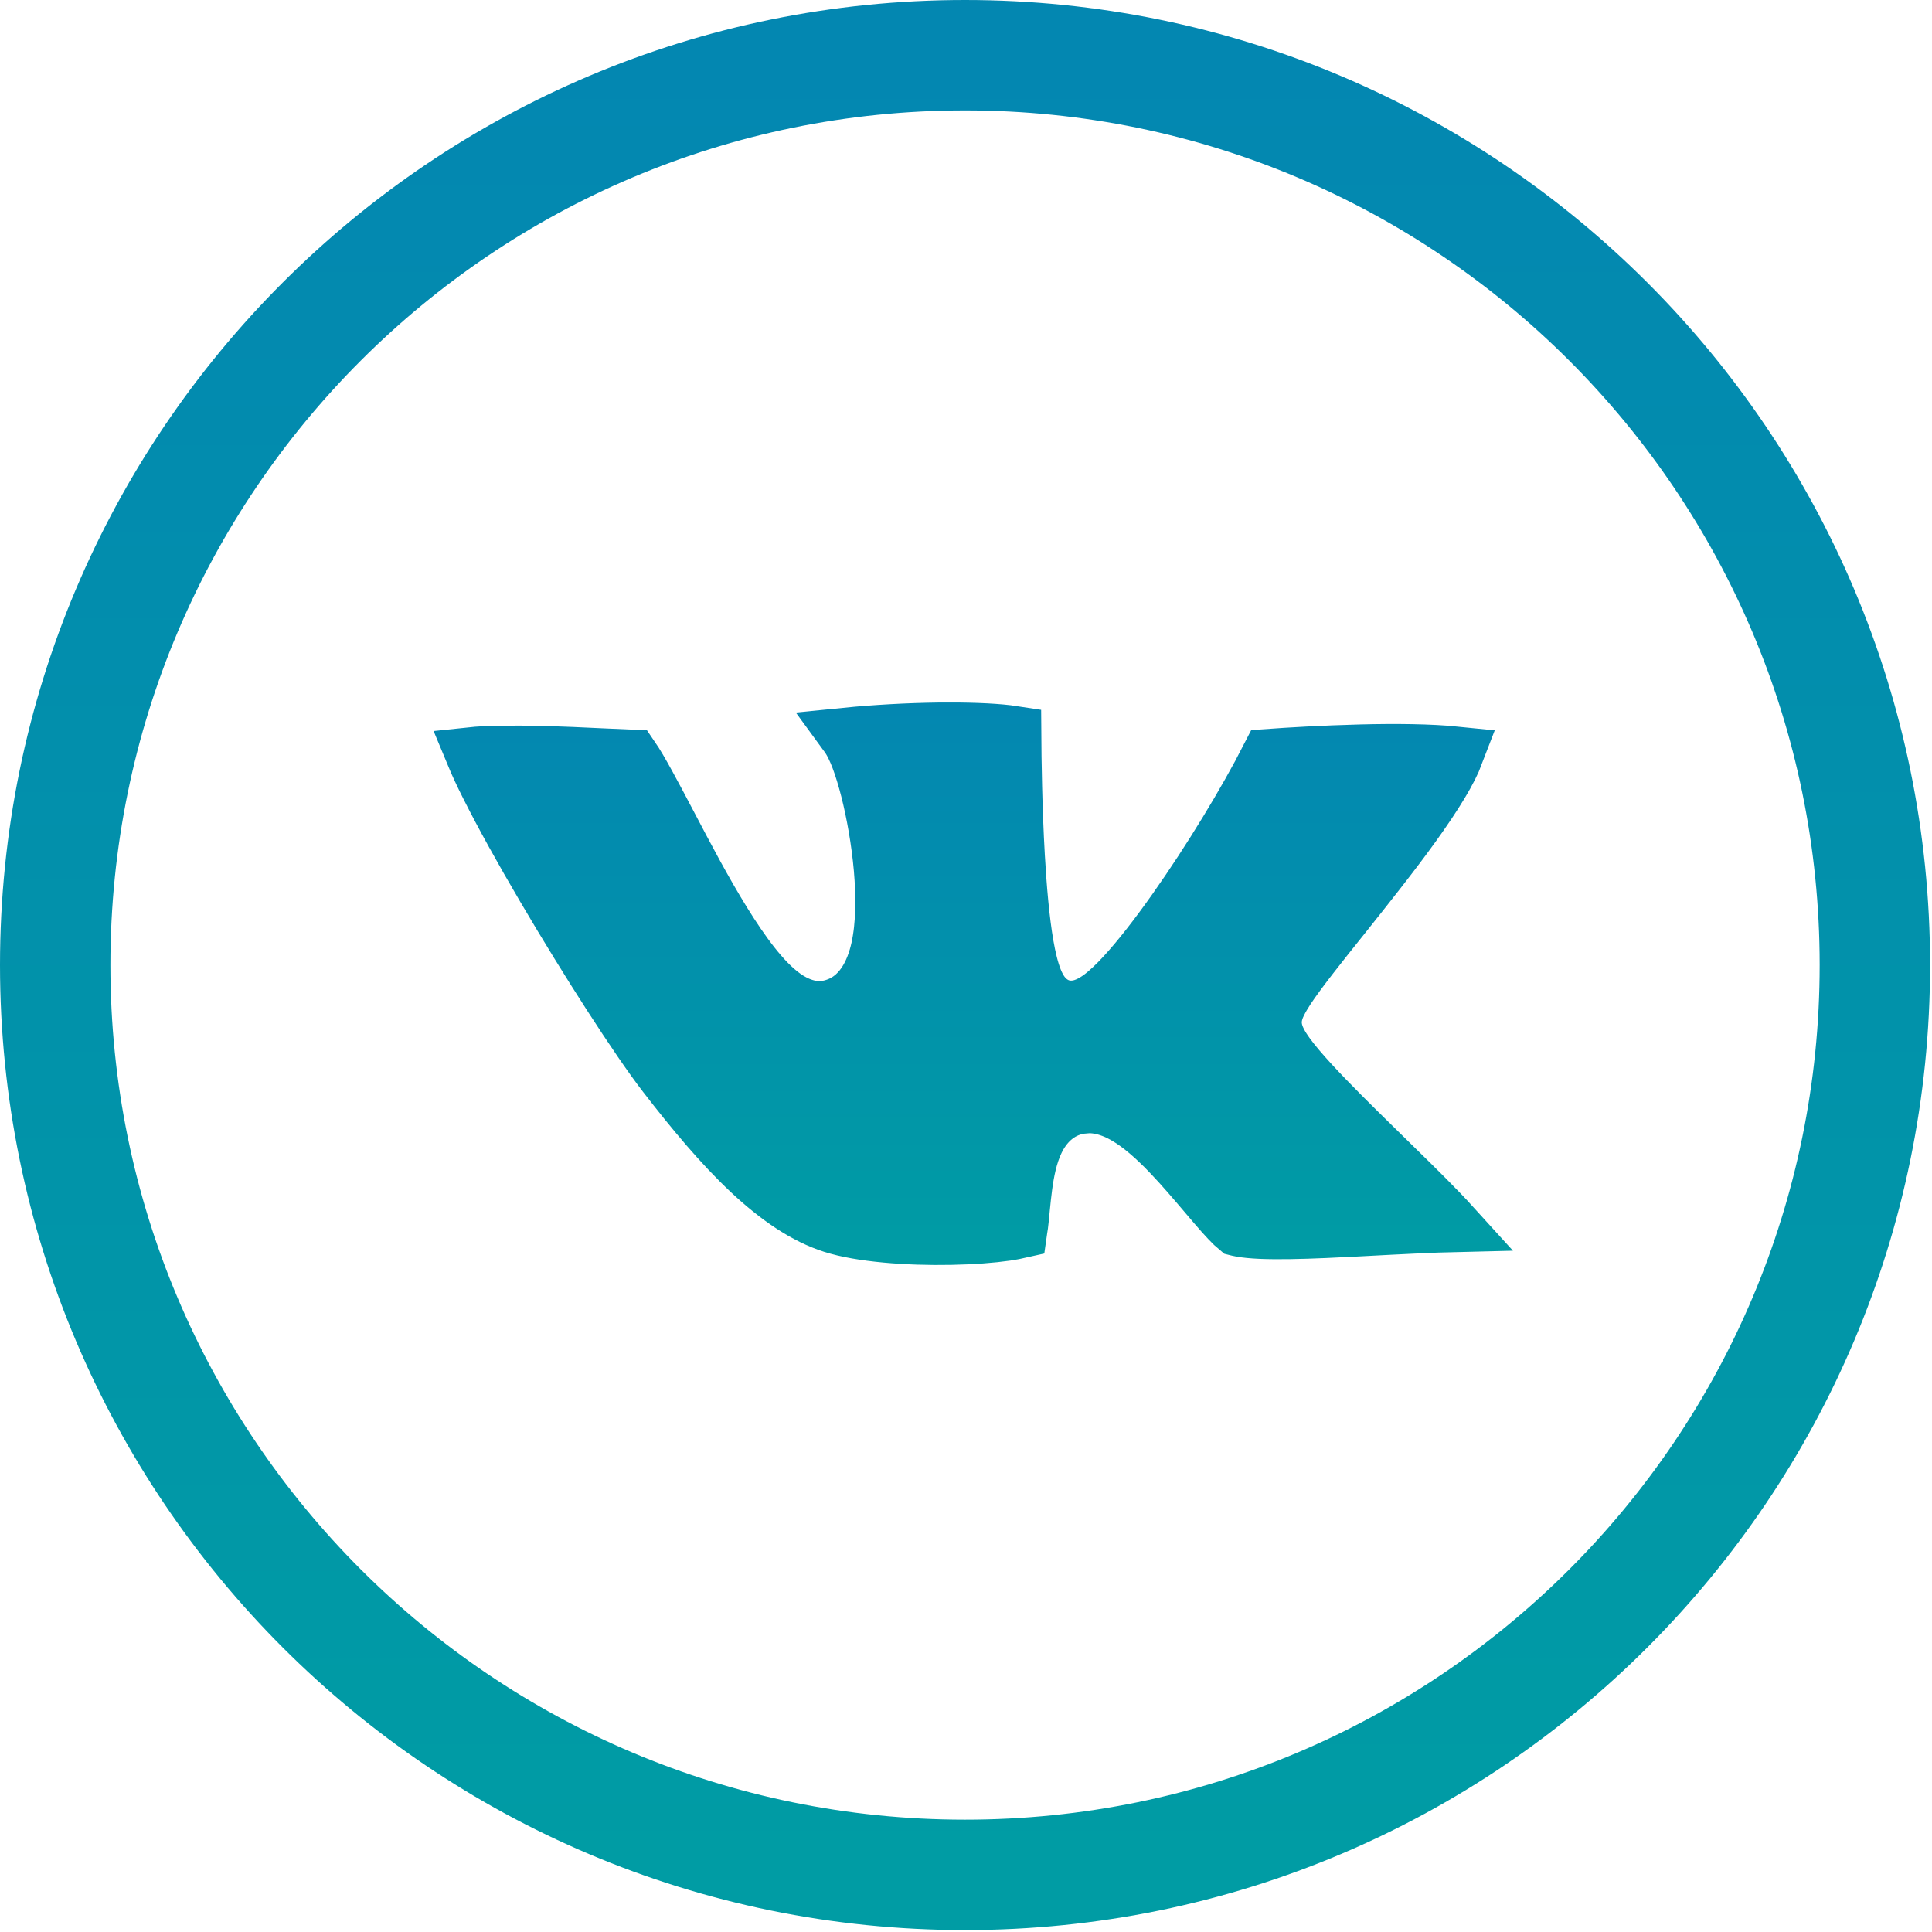 <?xml version="1.0" encoding="UTF-8"?> <svg xmlns="http://www.w3.org/2000/svg" width="35" height="35" viewBox="0 0 35 35" fill="none"><path d="M17.482 33.965C26.585 33.965 33.965 26.585 33.965 17.482C33.965 8.379 26.585 1 17.482 1C8.379 1 1 8.379 1 17.482C1 26.585 8.379 33.965 17.482 33.965Z" stroke="url(#paint0_linear_153_43)" stroke-width="2"></path><path d="M17.014 13.227C17.505 13.222 17.945 13.237 18.252 13.273C18.294 13.278 18.331 13.285 18.364 13.29C18.367 13.76 18.379 14.649 18.429 15.517C18.462 16.092 18.512 16.677 18.591 17.128C18.63 17.35 18.68 17.567 18.749 17.741C18.783 17.827 18.832 17.929 18.906 18.02C18.979 18.109 19.116 18.234 19.327 18.26C19.478 18.278 19.608 18.239 19.693 18.202C19.783 18.164 19.864 18.112 19.934 18.061C20.072 17.958 20.216 17.82 20.356 17.668C20.64 17.361 20.965 16.941 21.289 16.481C21.913 15.598 22.569 14.518 22.984 13.705C23.335 13.68 23.974 13.641 24.652 13.624C25.28 13.608 25.911 13.614 26.38 13.662C26.326 13.804 26.237 13.983 26.109 14.196C25.83 14.662 25.42 15.217 24.983 15.777C24.767 16.055 24.547 16.331 24.338 16.593C24.129 16.854 23.929 17.104 23.757 17.326C23.586 17.547 23.433 17.751 23.322 17.92C23.267 18.004 23.216 18.09 23.176 18.171C23.145 18.233 23.083 18.365 23.083 18.52C23.083 18.672 23.141 18.8 23.176 18.868C23.217 18.95 23.271 19.03 23.325 19.105C23.435 19.256 23.583 19.428 23.747 19.607C24.077 19.967 24.514 20.398 24.939 20.814C25.369 21.235 25.787 21.641 26.1 21.967C26.176 22.046 26.244 22.119 26.303 22.184C25.631 22.2 24.744 22.259 23.996 22.291C23.552 22.31 23.152 22.319 22.842 22.306C22.686 22.299 22.566 22.287 22.48 22.271C22.444 22.265 22.421 22.258 22.409 22.255C22.333 22.193 22.205 22.059 22.017 21.84C21.83 21.622 21.596 21.34 21.361 21.081C21.126 20.822 20.861 20.555 20.589 20.358C20.367 20.198 20.061 20.027 19.719 20.029L19.57 20.042C19.154 20.109 18.912 20.398 18.78 20.671C18.654 20.932 18.598 21.238 18.564 21.492C18.546 21.625 18.533 21.757 18.521 21.875C18.51 21.997 18.5 22.101 18.488 22.194C18.483 22.234 18.475 22.268 18.471 22.297C18.409 22.311 18.329 22.328 18.231 22.342C17.968 22.38 17.616 22.407 17.23 22.414C16.44 22.43 15.589 22.364 15.08 22.201C14.588 22.044 14.093 21.711 13.58 21.23C13.068 20.749 12.563 20.145 12.045 19.474C11.553 18.836 10.643 17.424 9.853 16.078C9.459 15.408 9.101 14.764 8.844 14.252C8.729 14.024 8.638 13.827 8.573 13.67C8.592 13.668 8.611 13.666 8.631 13.665C8.93 13.643 9.326 13.641 9.743 13.65C10.157 13.659 10.578 13.678 10.922 13.695C11.124 13.705 11.31 13.712 11.449 13.718C11.523 13.826 11.621 13.992 11.741 14.212C11.861 14.43 11.995 14.684 12.141 14.962C12.286 15.238 12.442 15.535 12.604 15.831C12.925 16.416 13.282 17.022 13.636 17.471C13.811 17.693 14.005 17.903 14.214 18.05C14.416 18.192 14.71 18.329 15.044 18.249C15.604 18.114 15.826 17.587 15.914 17.186C16.01 16.753 16.01 16.23 15.967 15.736C15.923 15.236 15.832 14.727 15.726 14.309C15.672 14.099 15.614 13.906 15.552 13.742C15.498 13.599 15.427 13.442 15.337 13.319C15.848 13.268 16.449 13.234 17.014 13.227Z" fill="url(#paint1_linear_153_43)" stroke="url(#paint2_linear_153_43)"></path><defs><linearGradient id="paint0_linear_153_43" x1="17.482" y1="1" x2="17.482" y2="33.965" gradientUnits="userSpaceOnUse"><stop stop-color="#0387B1"></stop><stop offset="1" stop-color="#009CA4"></stop></linearGradient><linearGradient id="paint1_linear_153_43" x1="17.483" y1="12.727" x2="17.483" y2="22.916" gradientUnits="userSpaceOnUse"><stop stop-color="#0387B1"></stop><stop offset="1" stop-color="#009CA4"></stop></linearGradient><linearGradient id="paint2_linear_153_43" x1="17.483" y1="12.727" x2="17.483" y2="22.916" gradientUnits="userSpaceOnUse"><stop stop-color="#0387B1"></stop><stop offset="1" stop-color="#009CA4"></stop></linearGradient></defs></svg> 